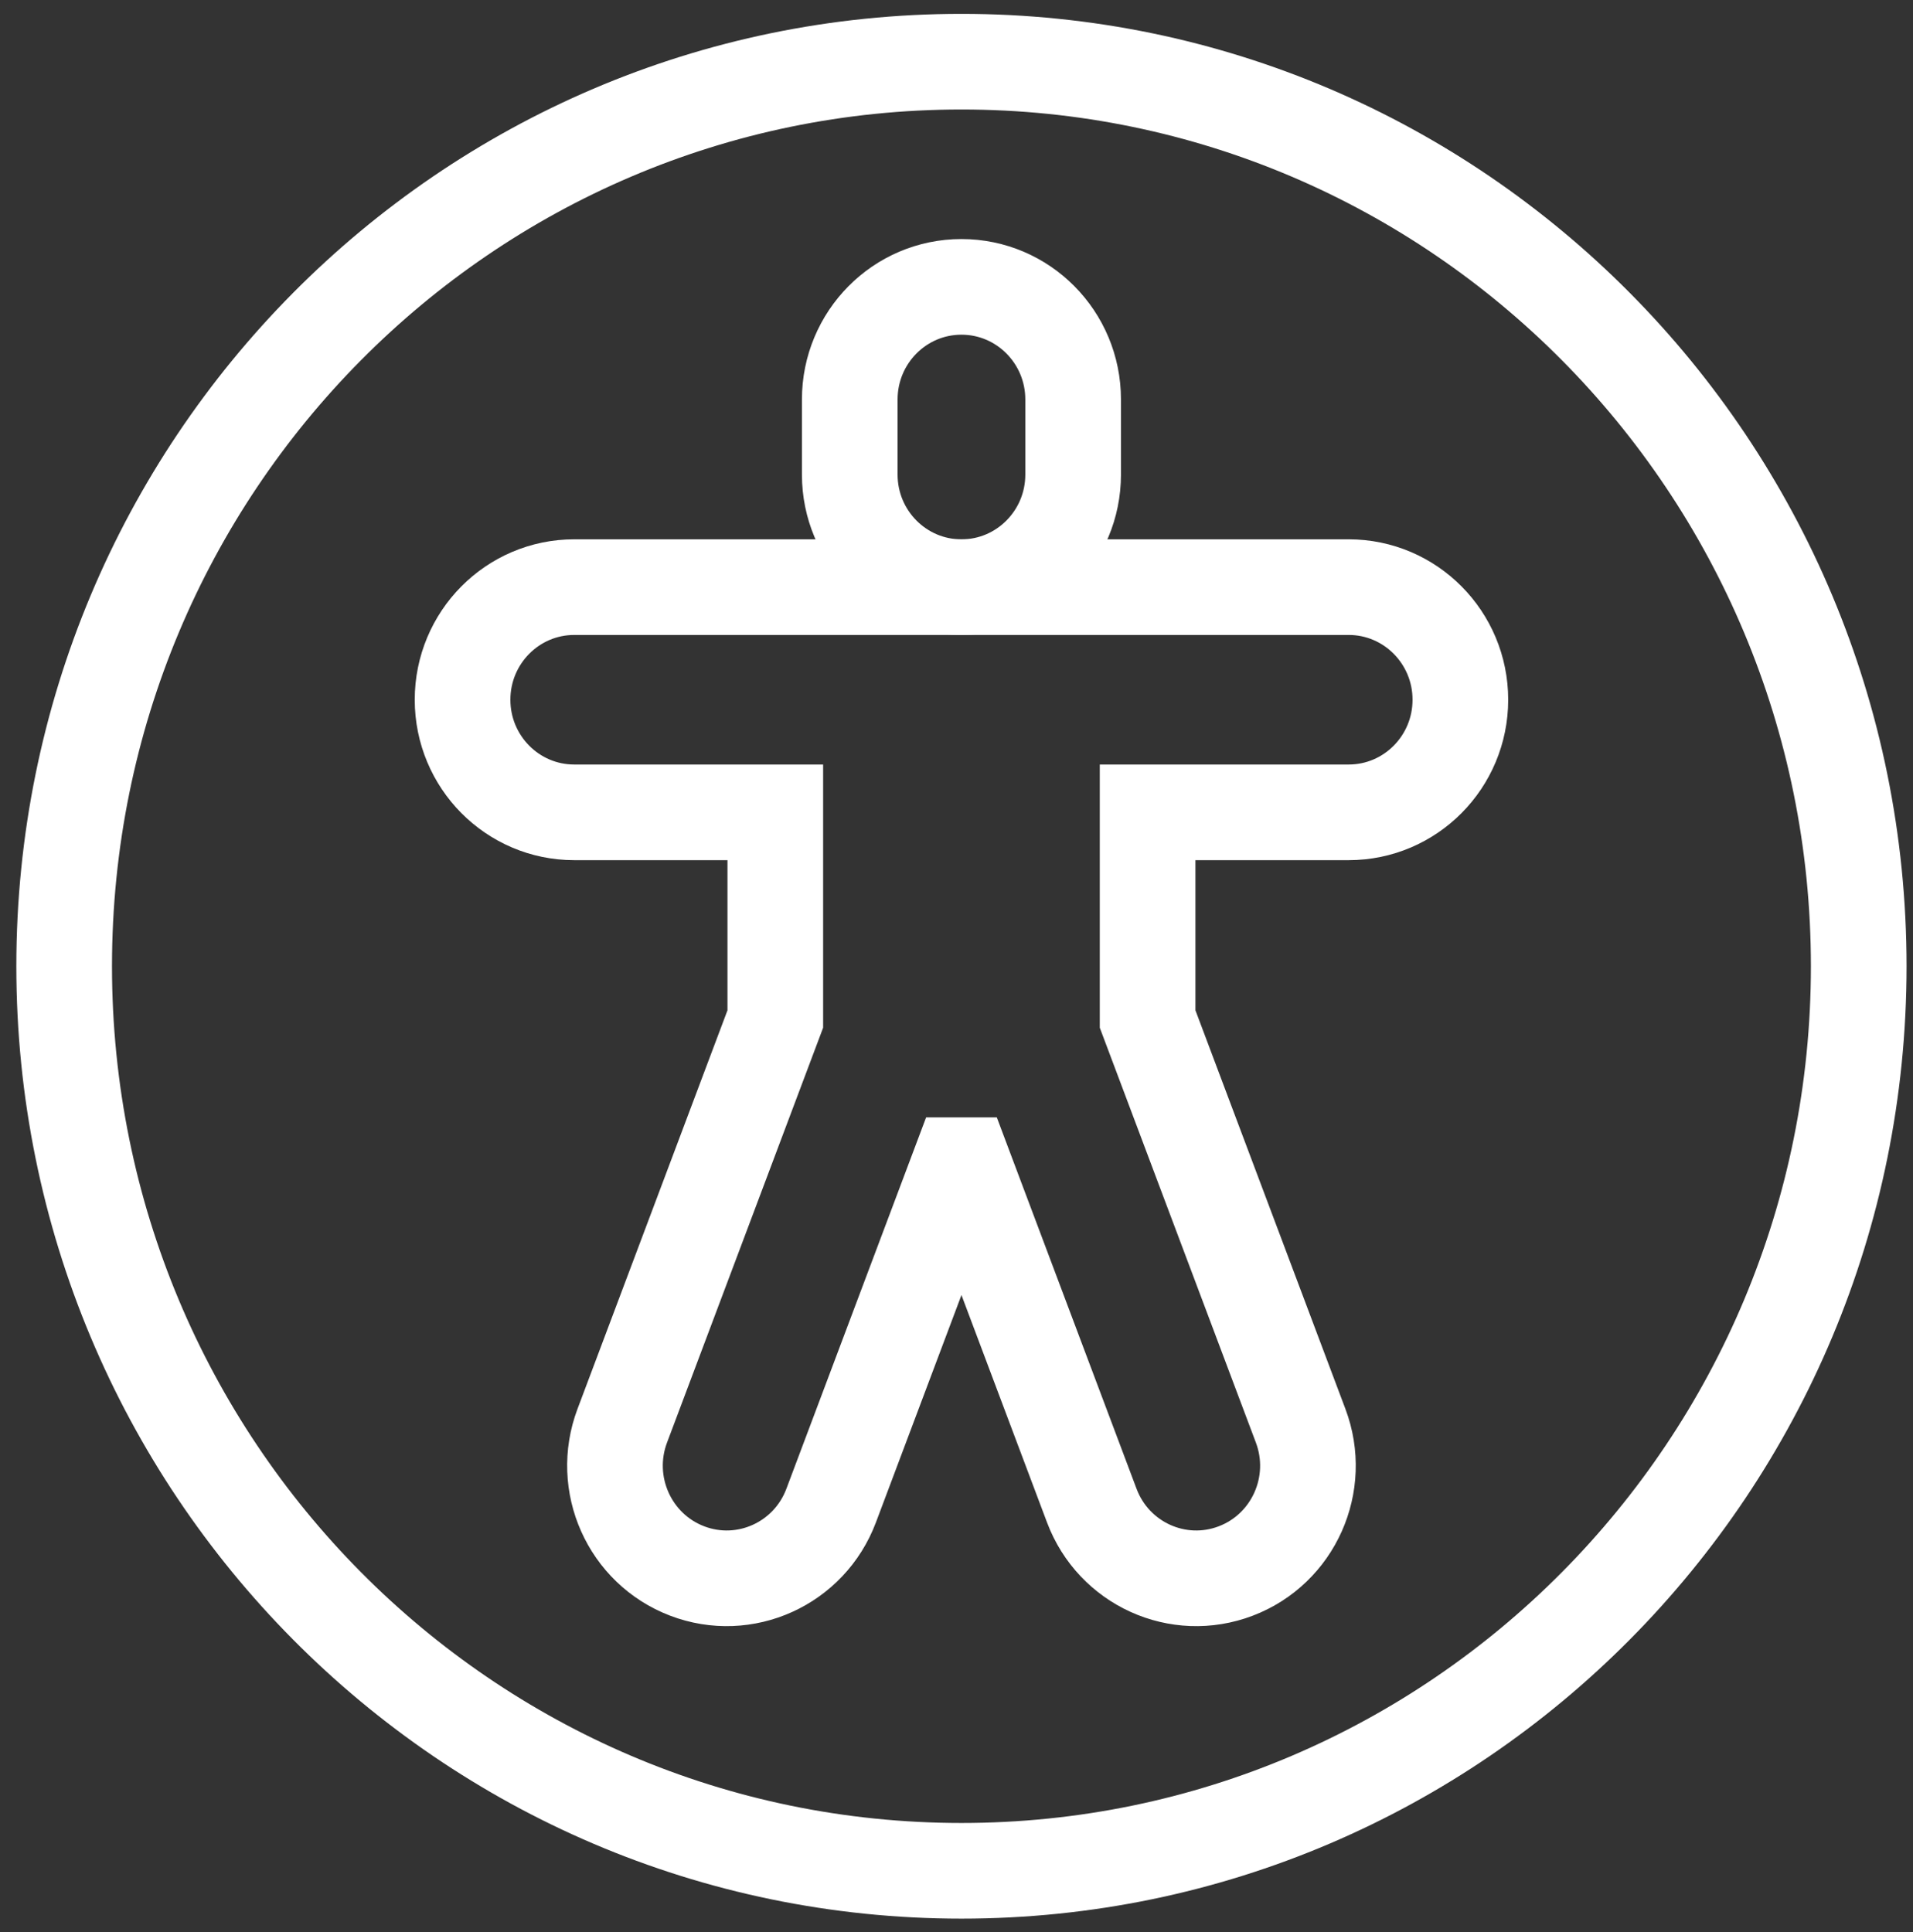 <svg xmlns="http://www.w3.org/2000/svg" width="100" height="101" viewBox="0 0 100 101" fill="none"><rect x="0" y="0" width="100" height="101" fill="#333333" stroke="none"/><path d="M50.259 97.801C76.163 97.801 97.163 76.629 97.163 50.512C97.163 24.395 76.163 3.224 50.259 3.224C24.354 3.224 3.354 24.395 3.354 50.512C3.354 76.629 24.354 97.801 50.259 97.801Z" stroke="white" stroke-width="5" stroke-miterlimit="10"></path><path d="M50.259 30.695C47.034 30.695 44.42 28.059 44.42 24.808V20.884C44.42 17.633 47.034 14.997 50.259 14.997C53.483 14.997 56.097 17.633 56.097 20.884V24.808C56.097 28.059 53.483 30.695 50.259 30.695Z" stroke="white" stroke-width="5" stroke-miterlimit="10"></path><path d="M70.5 30.694H30.018C26.794 30.694 24.18 33.33 24.18 36.581C24.18 39.832 26.794 42.467 30.018 42.467H40.528V53.271L32.528 74.535C31.385 77.575 32.902 80.973 35.917 82.126C38.932 83.279 42.303 81.75 43.447 78.71L50.143 60.912H50.376L57.072 78.71C58.215 81.75 61.587 83.279 64.602 82.126C67.617 80.974 69.134 77.575 67.99 74.535L59.99 53.271V42.467H70.5C73.725 42.467 76.339 39.832 76.339 36.581C76.339 33.33 73.725 30.694 70.5 30.694Z" stroke="white" stroke-width="5" stroke-miterlimit="10"></path></svg>